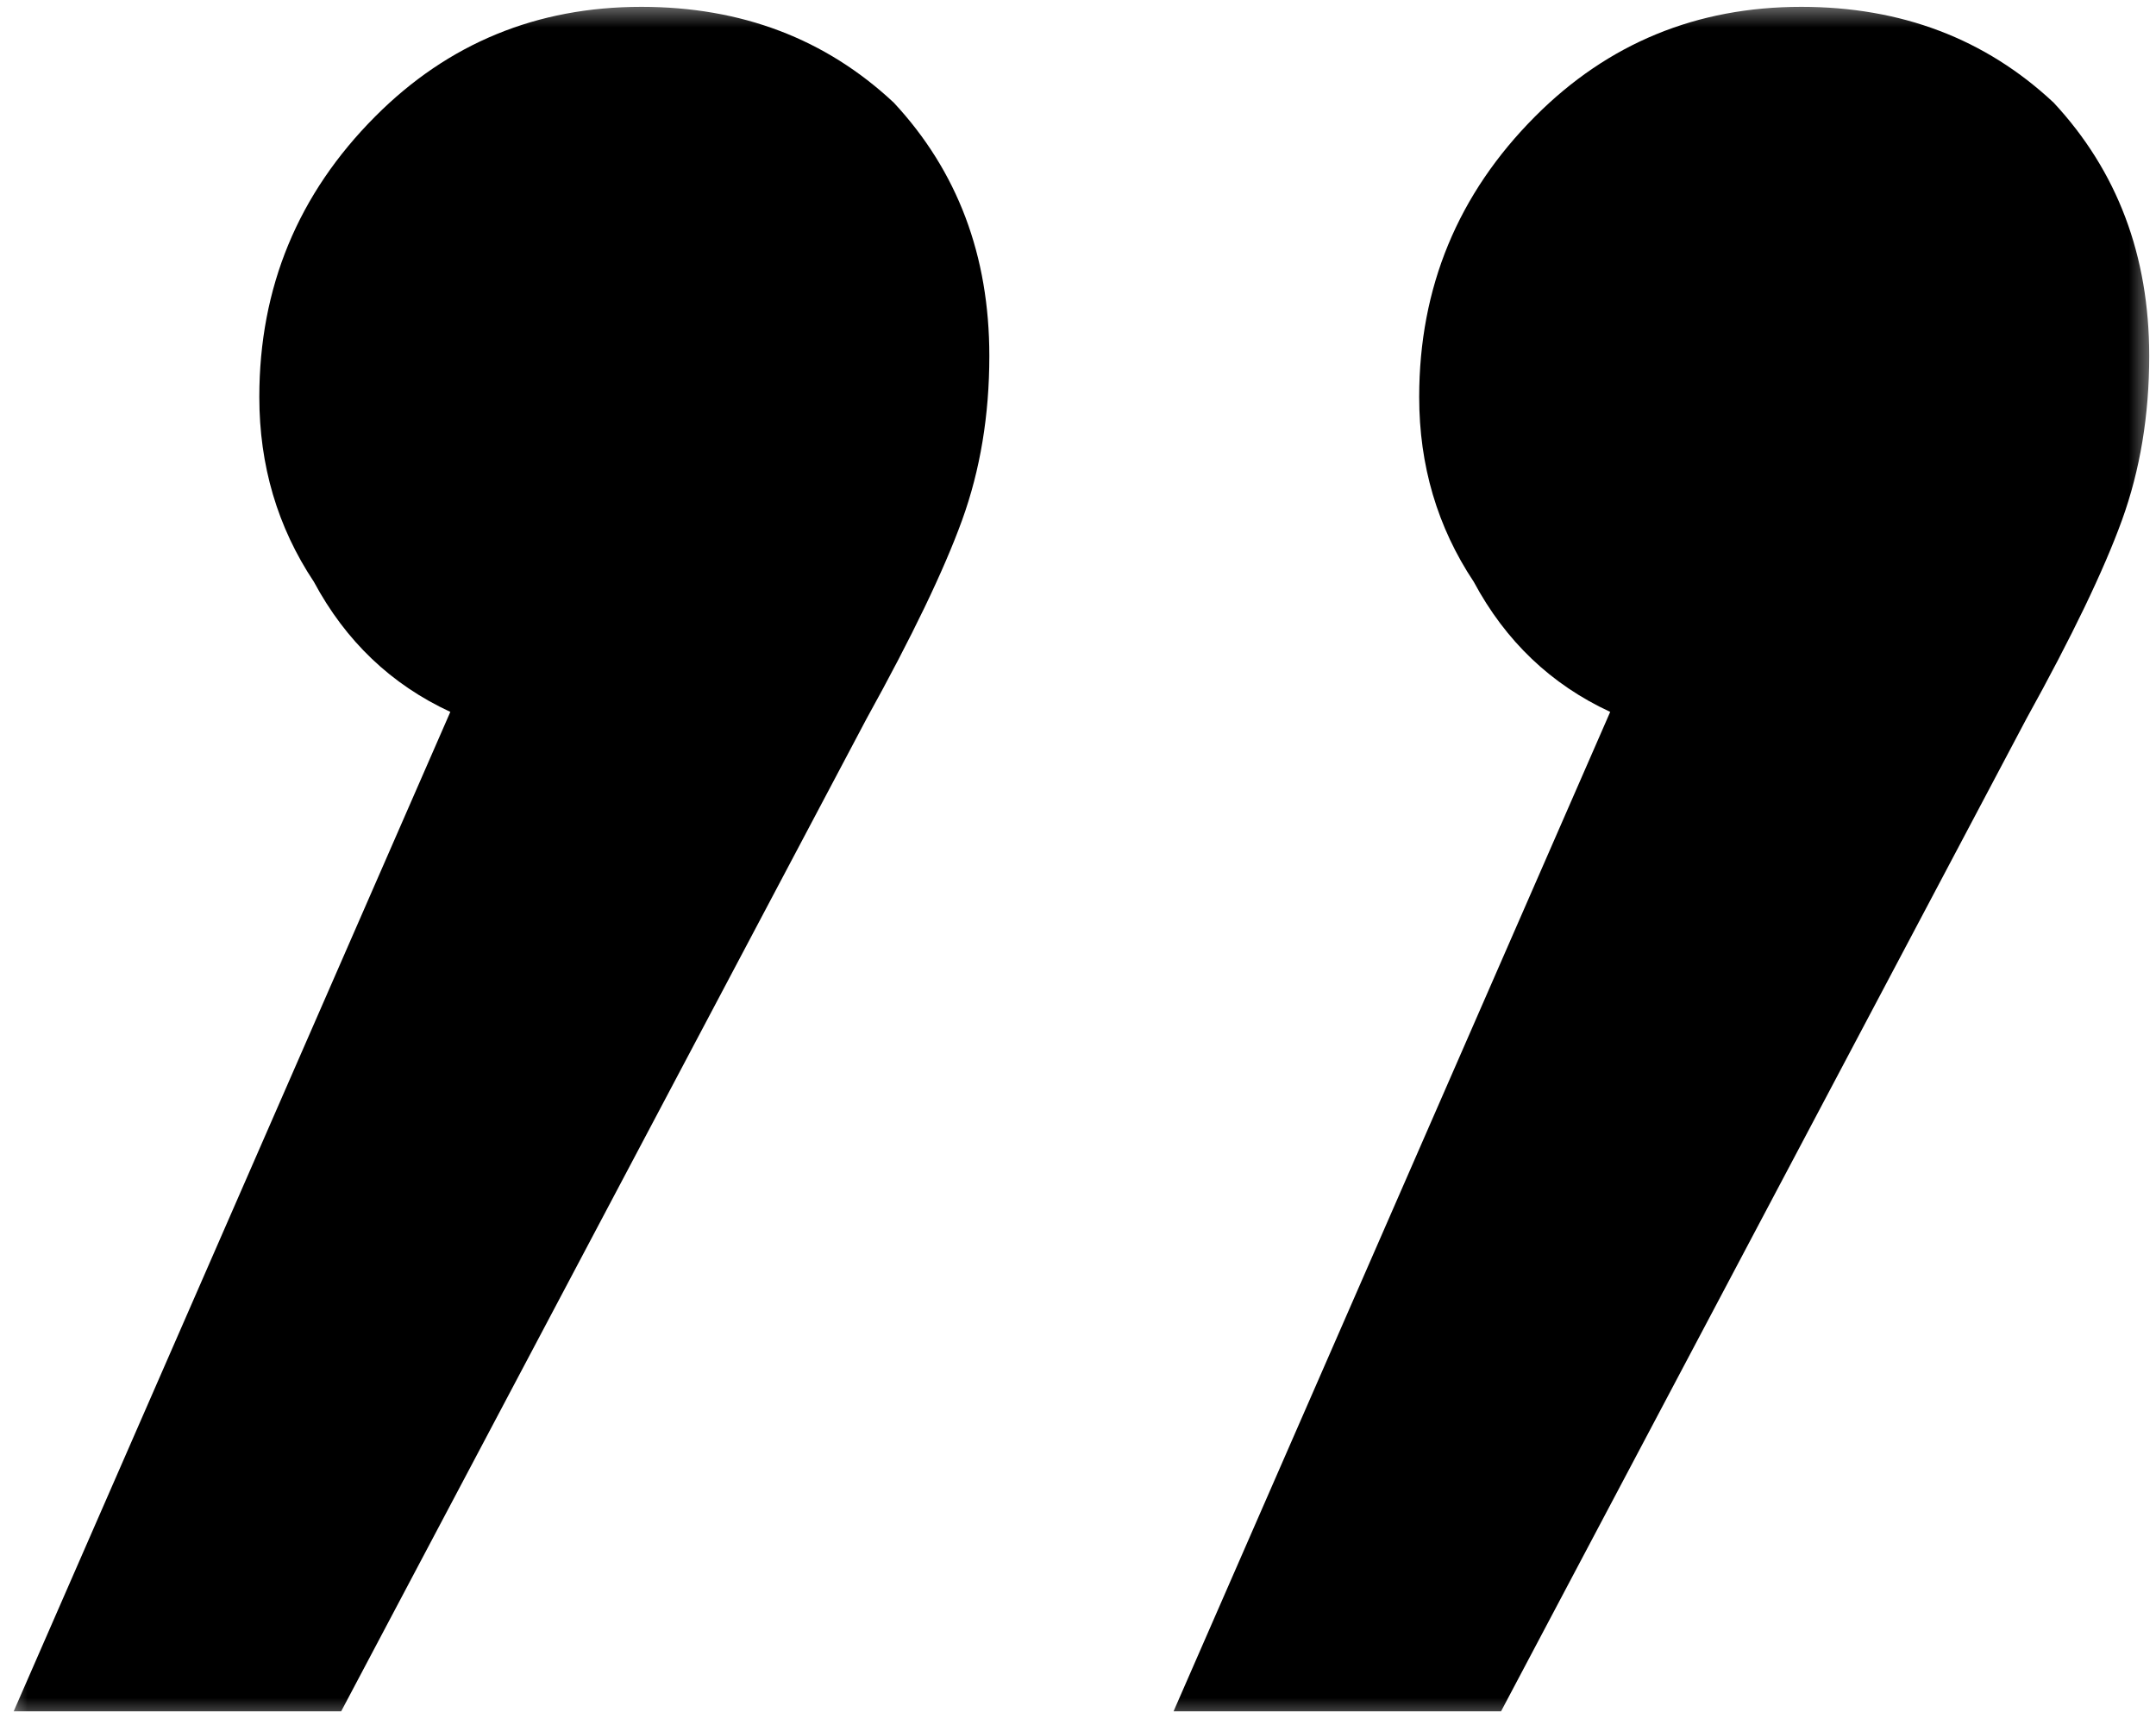 <?xml version="1.0" encoding="UTF-8"?> <svg xmlns="http://www.w3.org/2000/svg" width="40" height="32" viewBox="0 0 40 32" fill="none"><g clip-path="url(#clip0_114_202)"><mask id="mask0_114_202" style="mask-type:luminance" maskUnits="userSpaceOnUse" x="0" y="0" width="40" height="32"><path d="M40 0H0V32H40V0Z" fill="white"></path></mask><g mask="url(#mask0_114_202)"><path d="M29.874 13.206C28.777 12.698 27.933 11.894 27.343 10.794C26.667 9.778 26.33 8.635 26.33 7.365C26.33 5.333 27.047 3.598 28.482 2.159C29.832 0.804 31.478 0.127 33.419 0.127C35.275 0.127 36.836 0.72 38.102 1.905C39.283 3.175 39.874 4.741 39.874 6.603C39.874 7.704 39.705 8.72 39.368 9.651C39.03 10.582 38.44 11.809 37.596 13.333L27.849 31.746H21.773L29.874 13.206ZM8.355 13.206C7.258 12.698 6.414 11.894 5.824 10.794C5.148 9.778 4.811 8.635 4.811 7.365C4.811 5.333 5.528 3.598 6.963 2.159C8.313 0.804 9.959 0.127 11.899 0.127C13.756 0.127 15.317 0.72 16.583 1.905C17.765 3.175 18.355 4.741 18.355 6.603C18.355 7.704 18.186 8.72 17.849 9.651C17.511 10.582 16.921 11.809 16.077 13.333L6.33 31.746H0.254L8.355 13.206Z" fill="black"></path></g></g><defs><clipPath id="clip0_114_202"><rect width="40" height="32" fill="white"></rect></clipPath></defs></svg> 